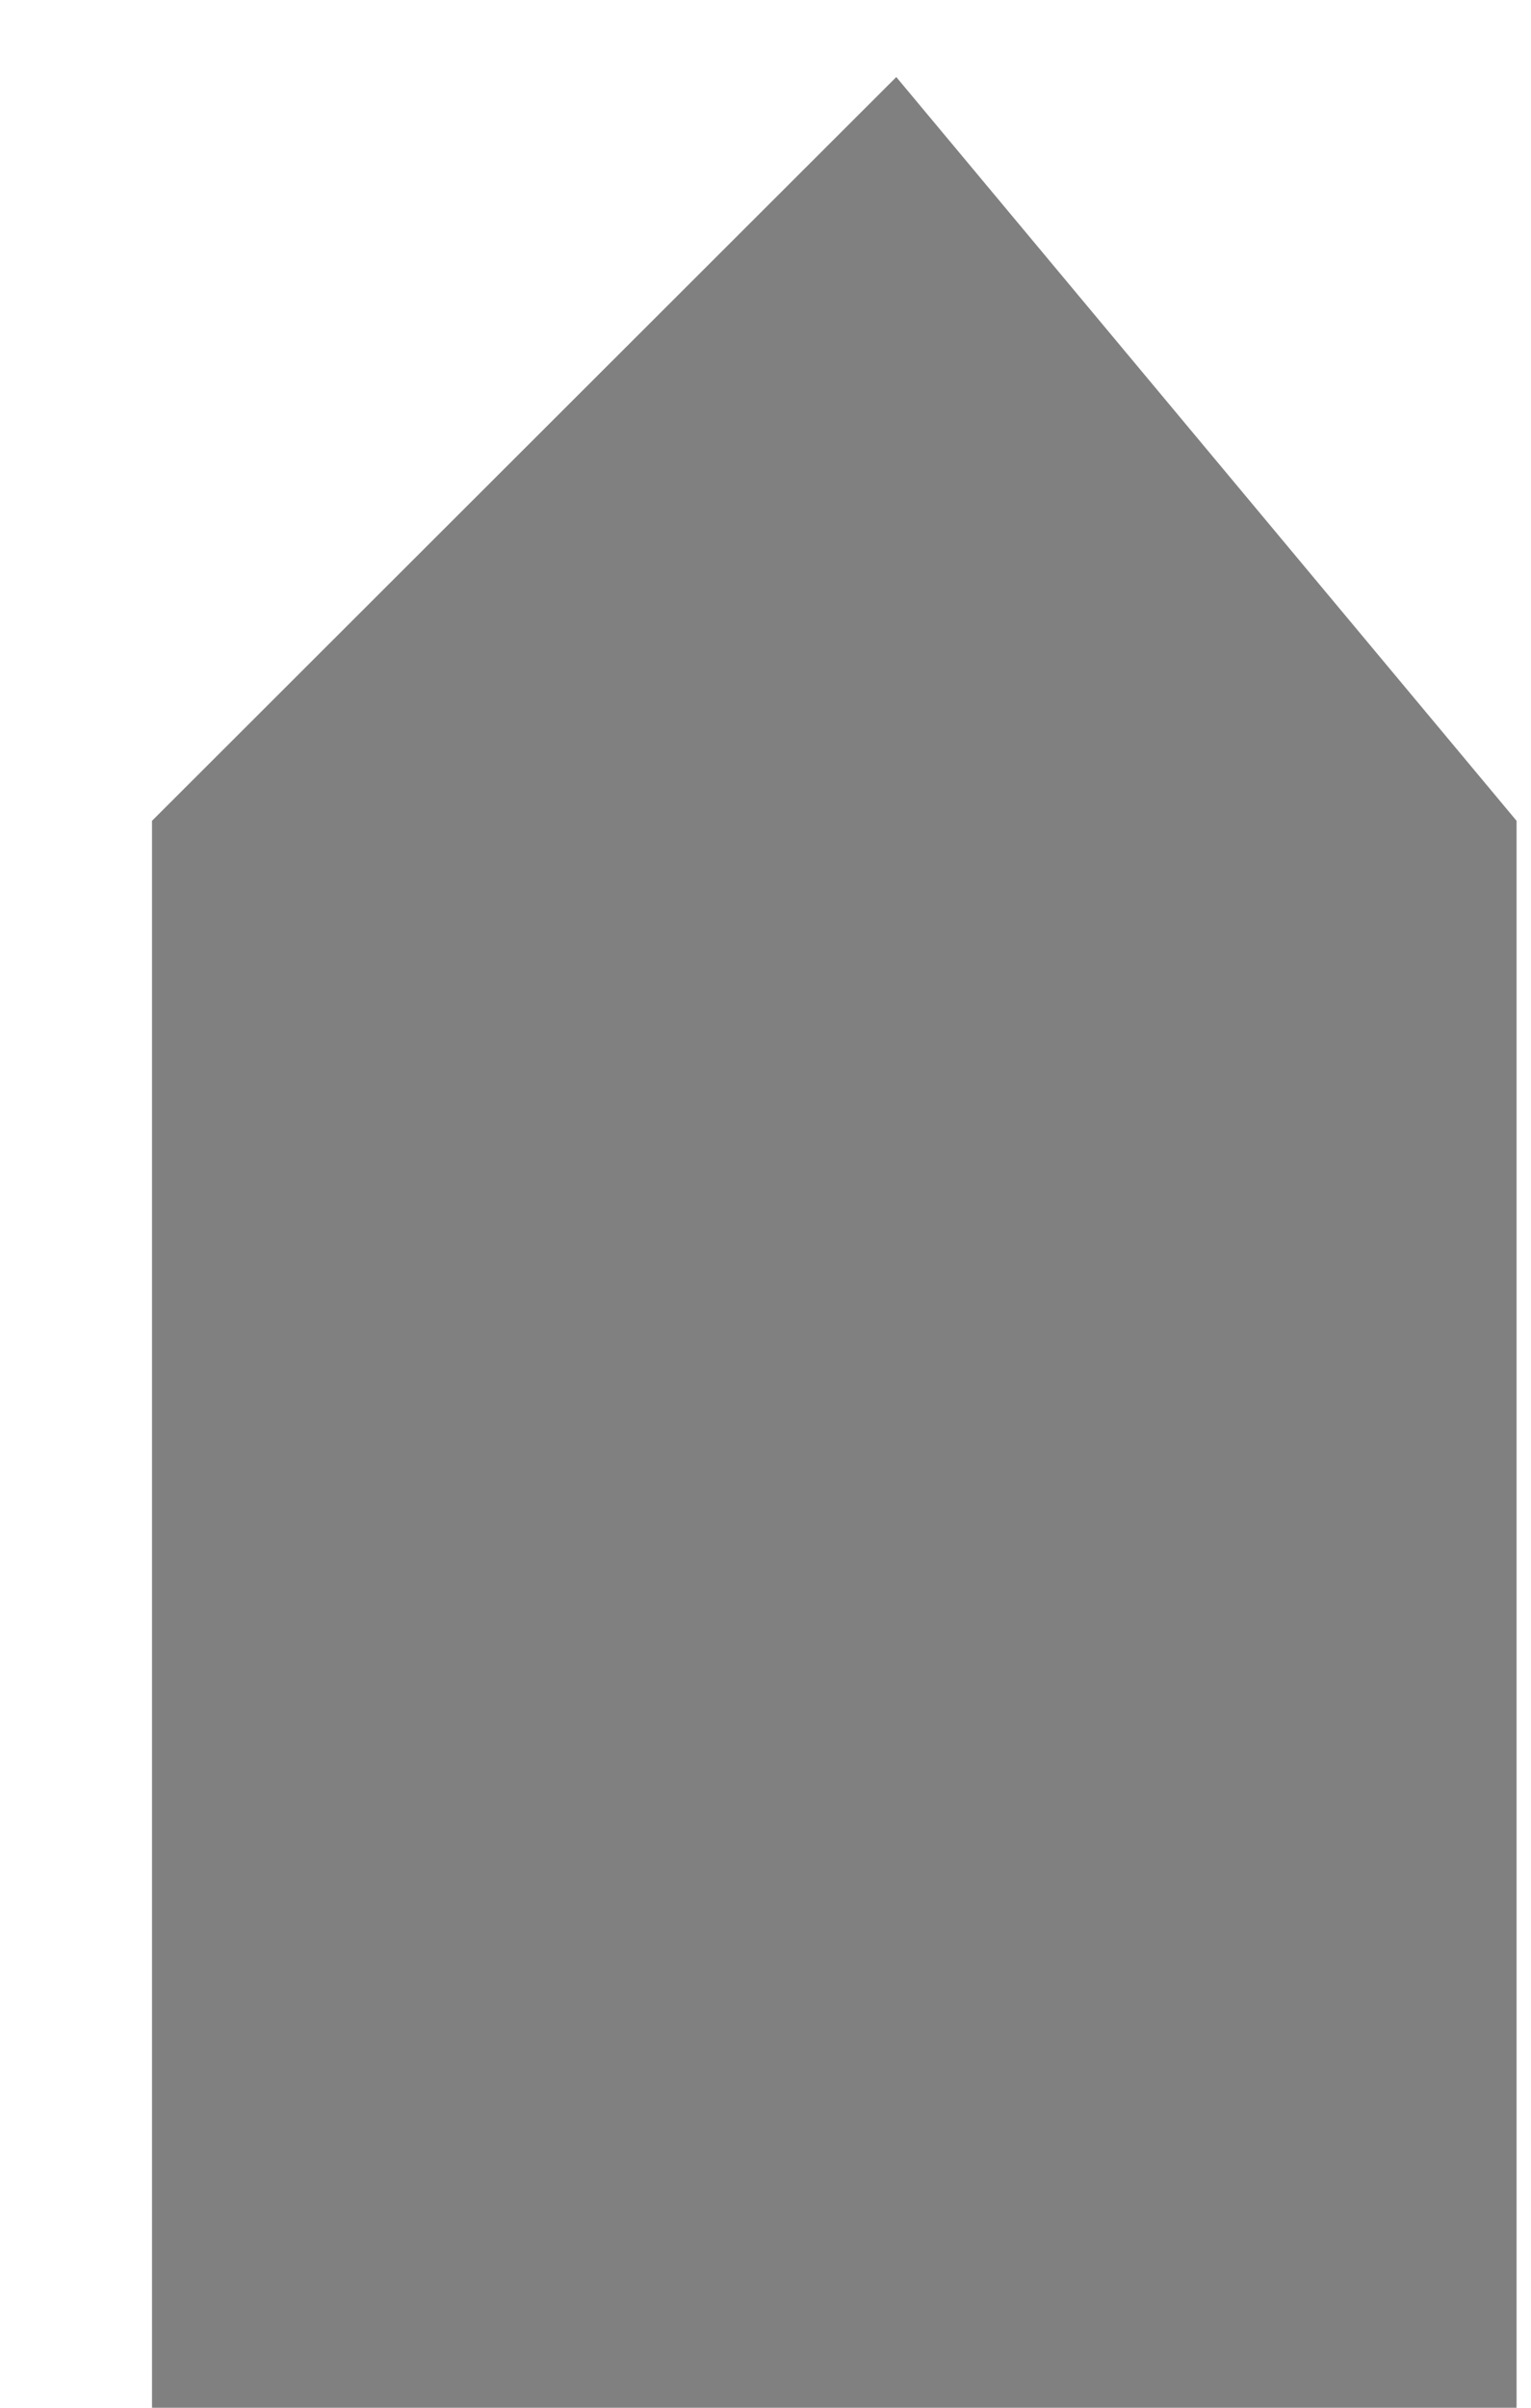 <?xml version="1.0" encoding="UTF-8"?>
<svg xmlns="http://www.w3.org/2000/svg" xmlns:xlink="http://www.w3.org/1999/xlink" width="7pt" height="11pt" viewBox="0 0 7 11" version="1.1">
<g id="surface1">
<path style=" stroke:none;fill-rule:nonzero;fill:rgb(50%,50%,50%);fill-opacity:1;" d="M 0.695 11 L 6.934 11 L 6.934 3.75 L 4.098 0.352 L 0.695 3.75 L 0.695 11 "/>
</g>
</svg>
